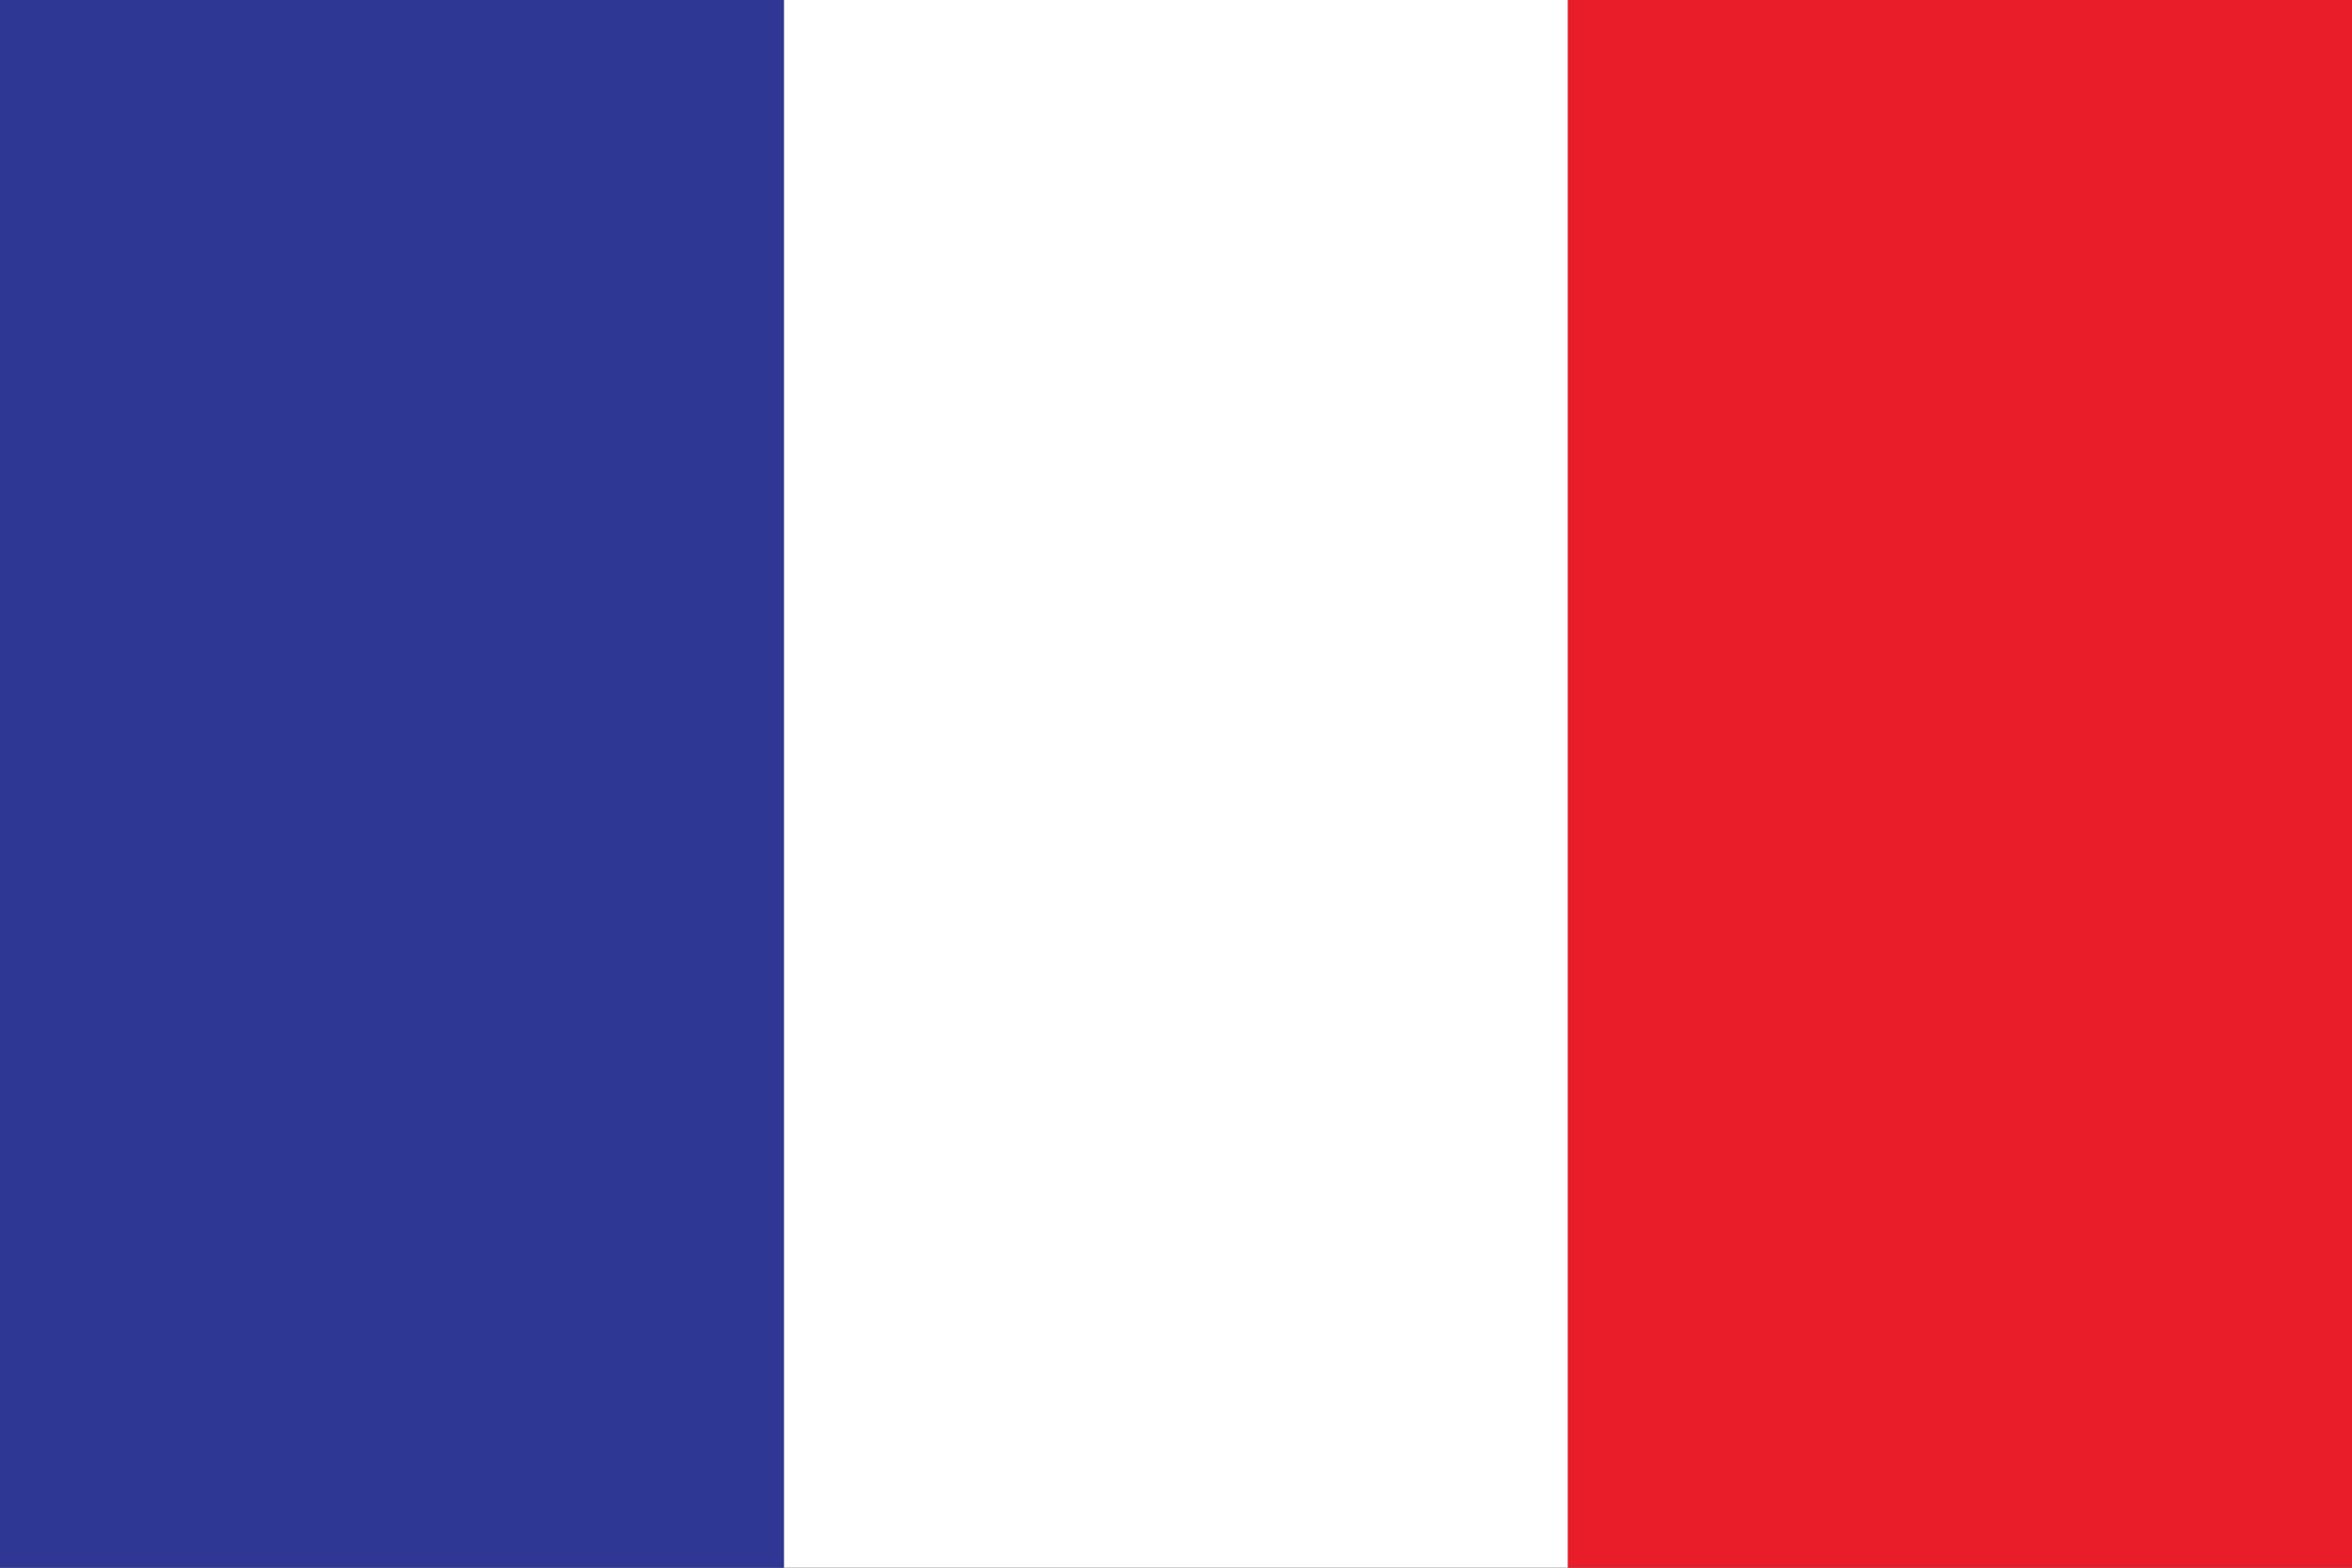 <?xml version="1.0" encoding="UTF-8" standalone="no"?>
<!DOCTYPE svg PUBLIC "-//W3C//DTD SVG 1.1//EN" "http://www.w3.org/Graphics/SVG/1.1/DTD/svg11.dtd">
<svg width="100%" height="100%" viewBox="0 0 21 14" version="1.1" xmlns="http://www.w3.org/2000/svg" xmlns:xlink="http://www.w3.org/1999/xlink" xml:space="preserve" xmlns:serif="http://www.serif.com/" style="fill-rule:evenodd;clip-rule:evenodd;stroke-linejoin:round;stroke-miterlimit:2;">
    <rect x="0" y="0" width="21" height="14" fill="#333333" stroke="none"/>
    <g id="Layer_1-2">
        <rect id="Rectangle-319" serif:id="Rectangle 319" x="0" y="0" width="7" height="14" style="fill:rgb(46,55,148);fill-rule:nonzero;"/>
        <rect id="Rectangle-320" serif:id="Rectangle 320" x="7" y="0" width="7" height="14" style="fill:white;fill-rule:nonzero;"/>
        <rect id="Rectangle-321" serif:id="Rectangle 321" x="14" y="0" width="7" height="14" style="fill:rgb(233,29,42);fill-rule:nonzero;"/>
    </g>
</svg>

